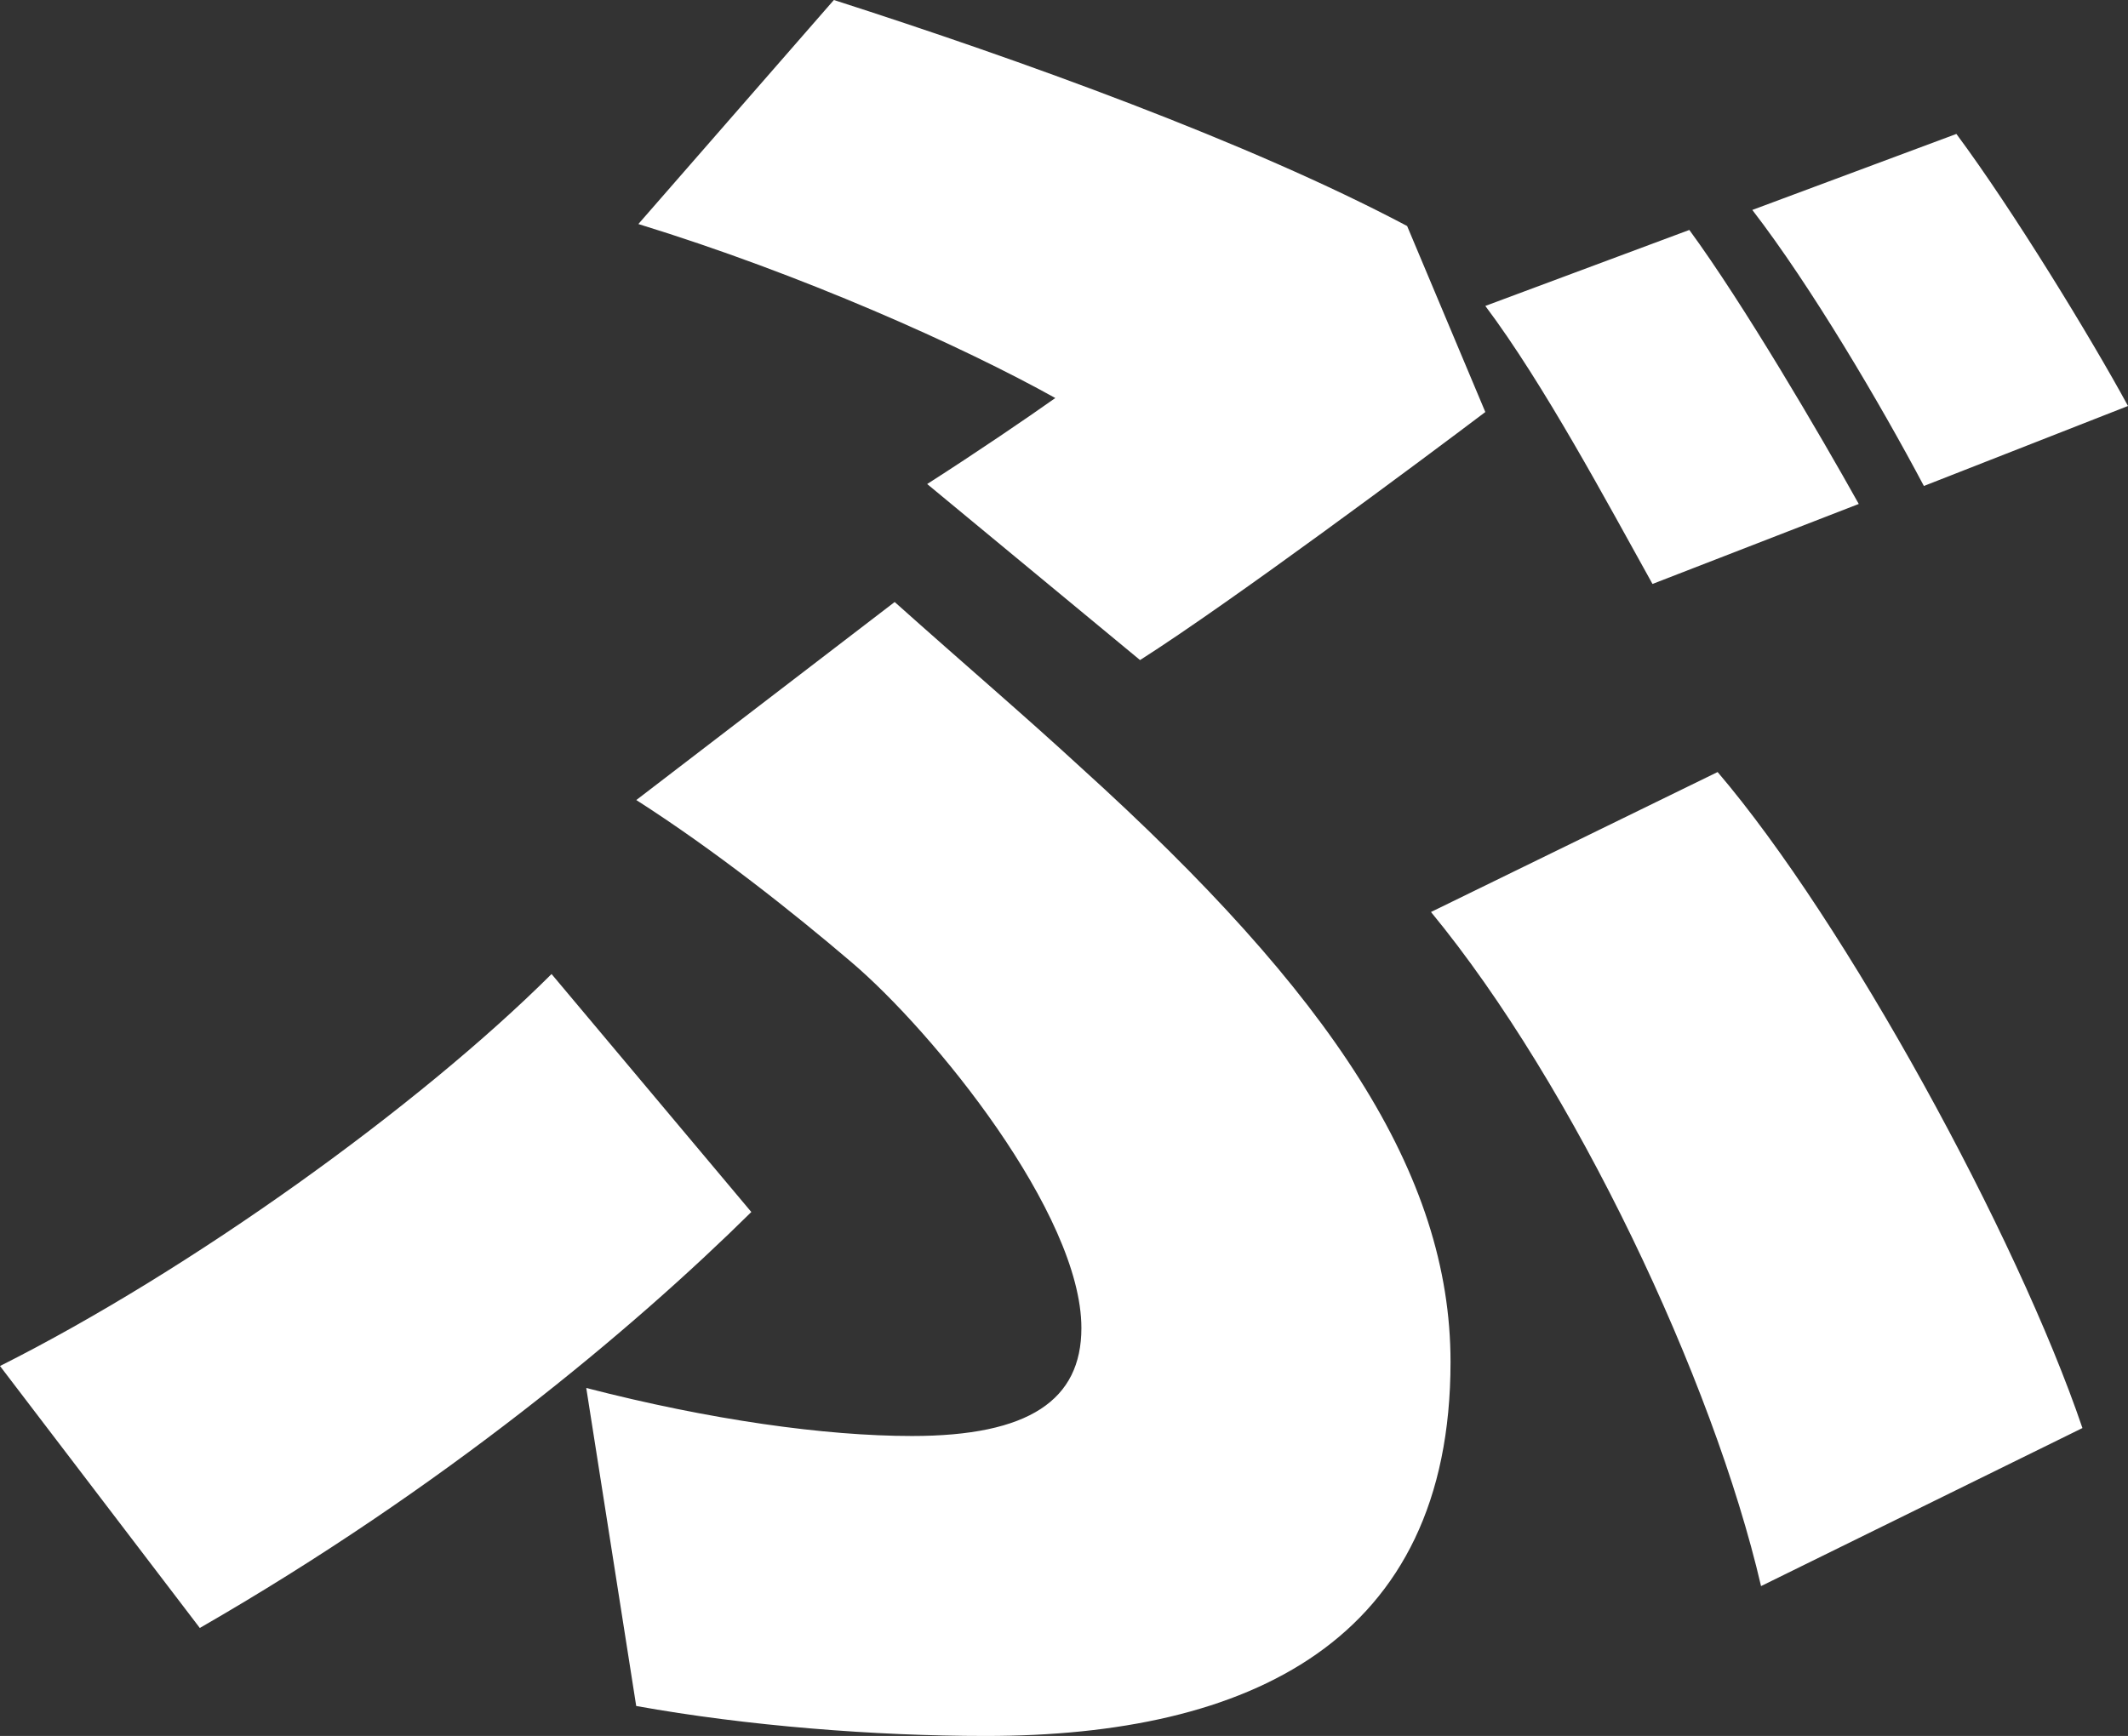 <?xml version="1.0" encoding="UTF-8"?>
<svg id="_レイヤー_2" data-name="レイヤー 2" xmlns="http://www.w3.org/2000/svg" viewBox="0 0 256.88 209.61">
  <rect x="0" y="0" width="256.88" height="209.61" fill="#333333" stroke="none"/>
  <defs>
    <style>
      .cls-1 {
        fill: #fff;
      }
    </style>
  </defs>
  <g id="_レイヤー_1-2" data-name="レイヤー 1">
    <path class="cls-1" d="M111.93,58.44c6.03-3.86,12.06-7.97,15.46-10.38-11.27-6.28-30.67-14.97-50.33-21.01L100.66,0c22.54,7.24,50.07,17.15,69.2,27.29l9.44,22.46c-7.34,5.55-30.67,22.94-41.68,29.95l-25.69-21.25ZM70.77,167.59c14.94,3.86,28.83,5.8,39.32,5.8,14.15,0,20.45-4.35,20.45-13.04,0-13.77-17.83-35.74-27.78-44.19-7.08-6.04-16.51-13.52-25.95-19.56l31.19-23.91c8.65,7.73,15.46,13.52,22.54,20.04,30.14,27.29,44.56,49.02,44.56,71.72,0,33.81-24.38,45.16-56.1,45.16-13.37,0-28.83-1.21-42.2-3.62l-6.03-38.4ZM212.58,191.5c-5.77-24.87-22.54-60.37-39.84-81.38l34.6-16.9c15.46,18.11,36.17,56.03,44.04,79.21l-38.79,19.08ZM90.7,146.34c-14.42,14.25-37.22,33.33-66.58,50.23L0,164.94c23.07-11.59,50.59-31.39,66.58-47.33l24.12,28.74ZM203.93,27.77c6.55,8.94,15.73,24.63,20.45,33.08l-24.9,9.66c-5.51-9.9-13.11-24.15-20.18-33.57l24.64-9.18ZM236.17,16.18c6.82,9.18,16.25,24.63,20.71,32.84l-24.64,9.66c-5.24-9.9-13.63-24.15-20.71-33.33l24.64-9.18Z"/>
  </g>
</svg>